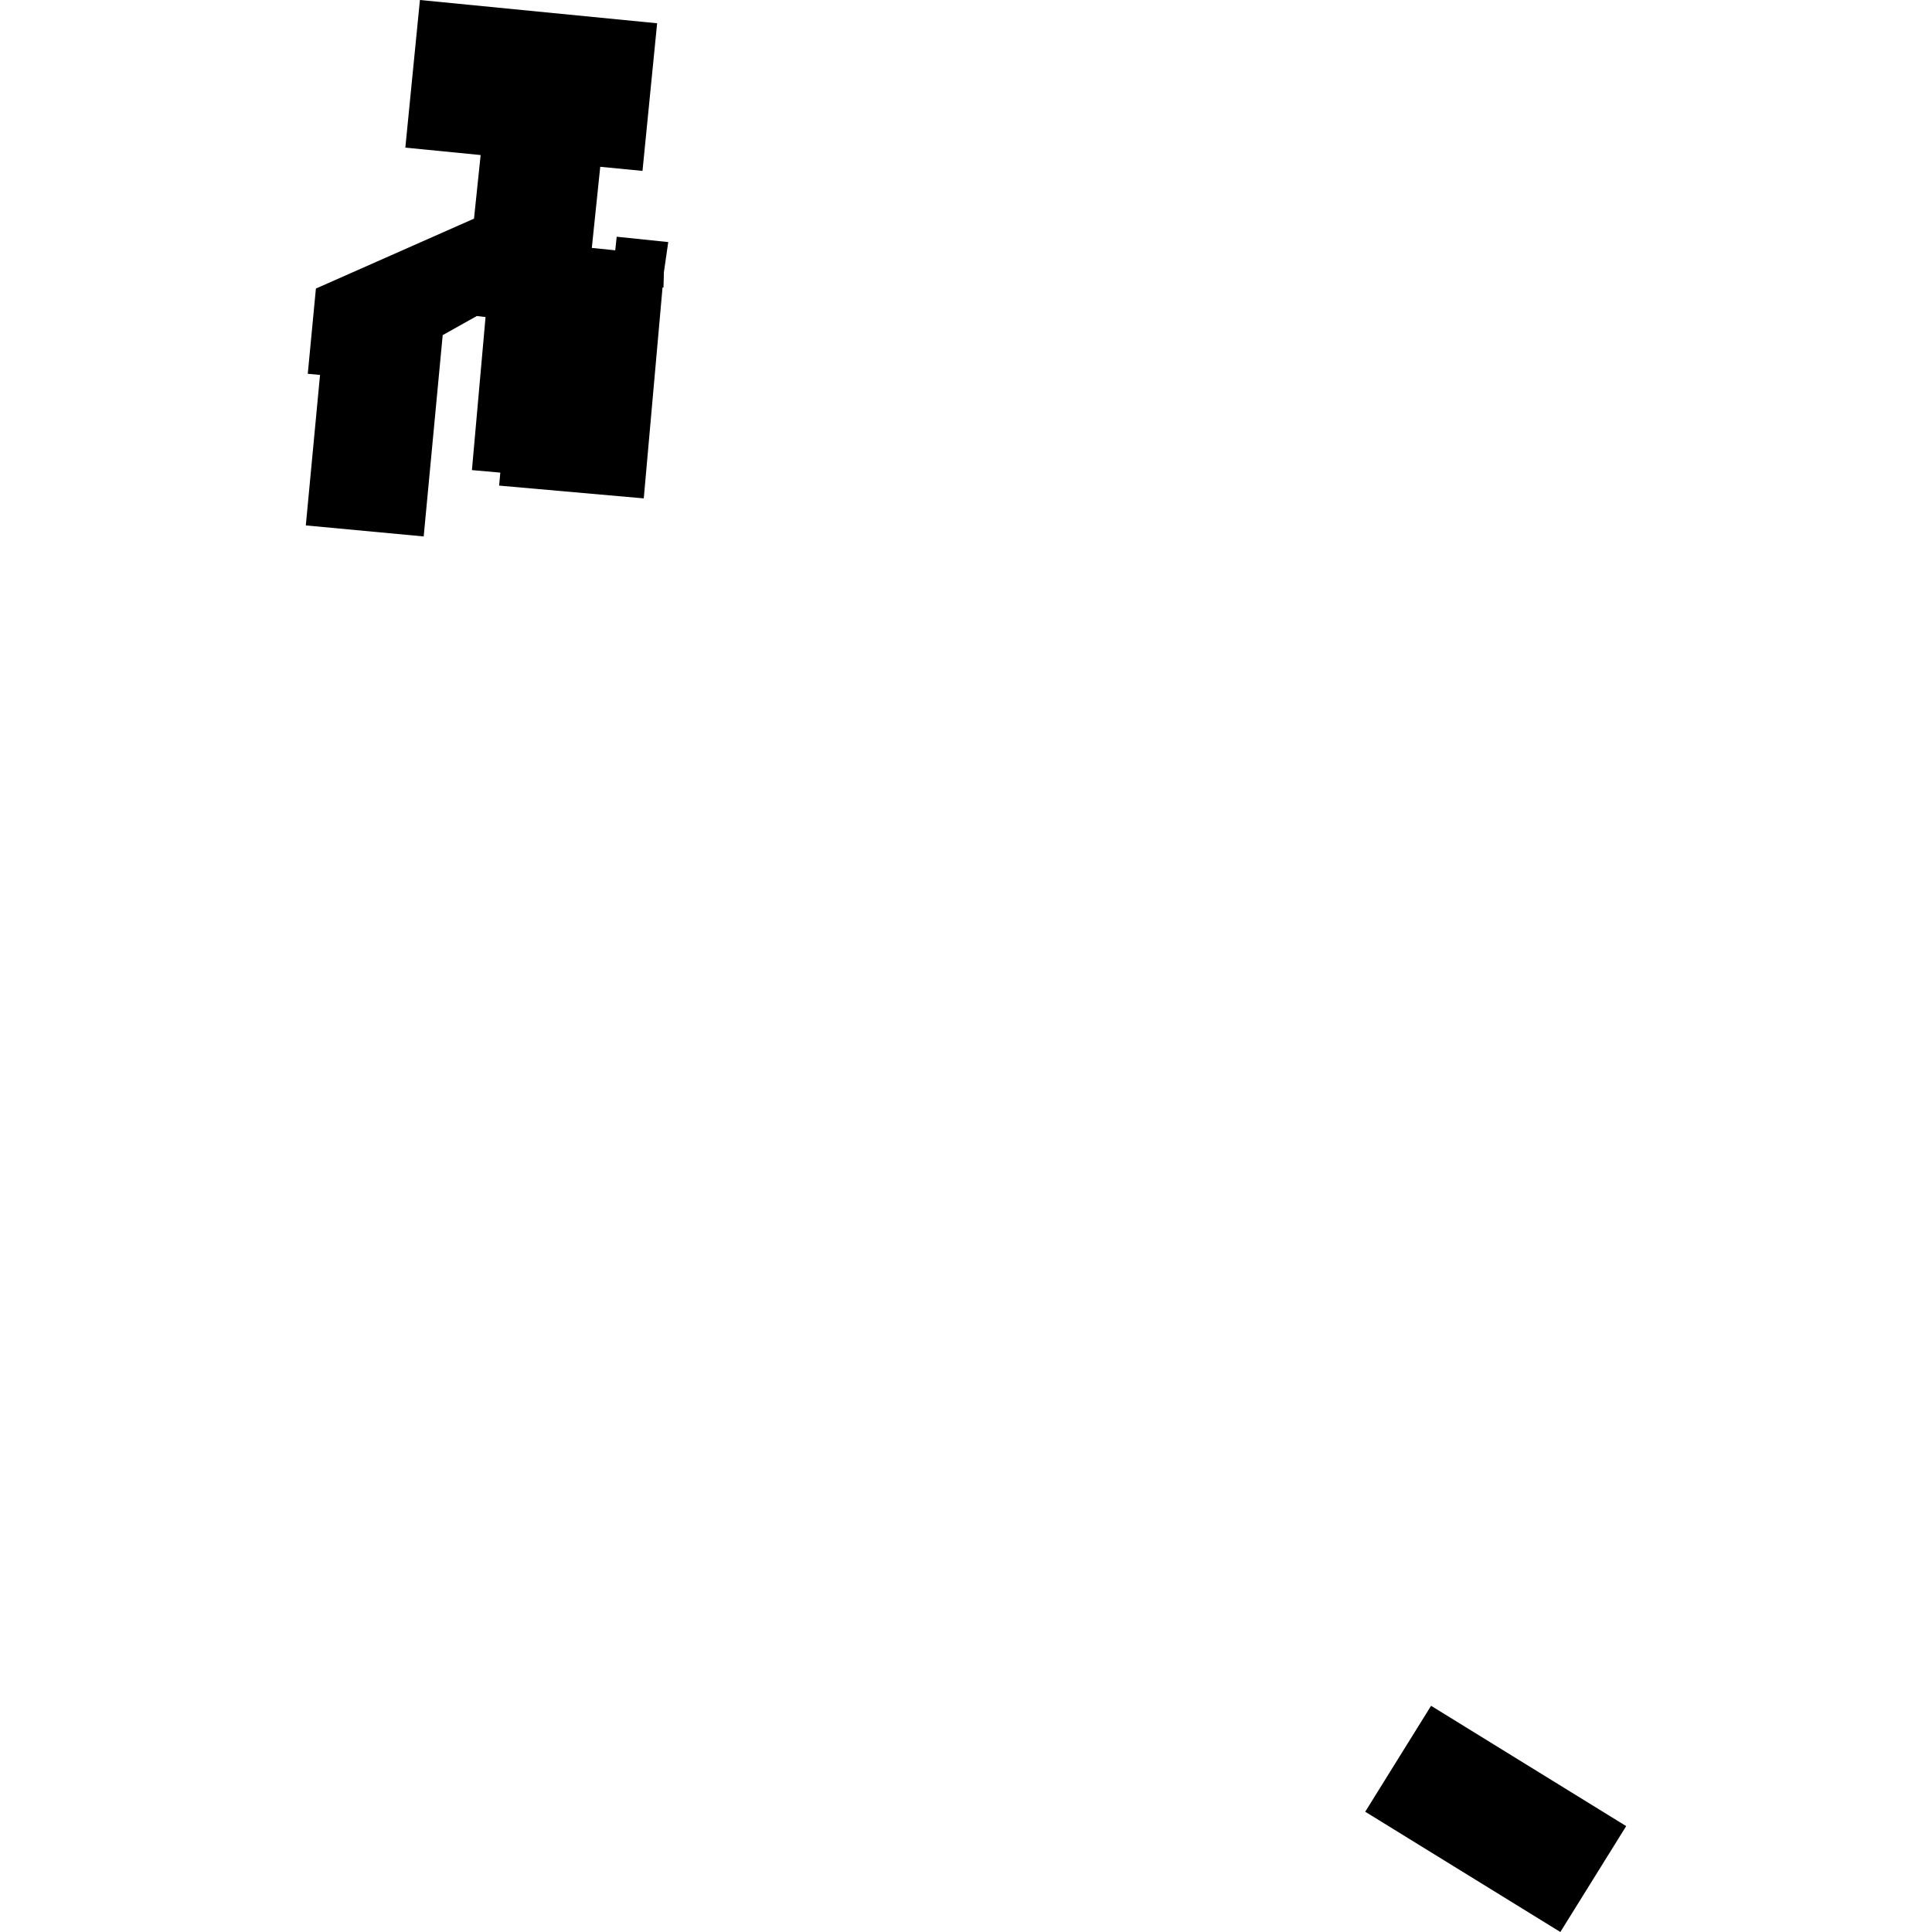 <?xml version="1.0" encoding="utf-8" standalone="no"?>
<!DOCTYPE svg PUBLIC "-//W3C//DTD SVG 1.1//EN"
  "http://www.w3.org/Graphics/SVG/1.1/DTD/svg11.dtd">
<!-- Created with matplotlib (https://matplotlib.org/) -->
<svg height="288pt" version="1.1" viewBox="0 0 288 288" width="288pt" xmlns="http://www.w3.org/2000/svg" xmlns:xlink="http://www.w3.org/1999/xlink">
 <defs>
  <style type="text/css">
*{stroke-linecap:butt;stroke-linejoin:round;}
  </style>
 </defs>
 <g id="figure_1">
  <g id="patch_1">
   <path d="M 0 288 
L 288 288 
L 288 0 
L 0 0 
z
" style="fill:none;opacity:0;"/>
  </g>
  <g id="axes_1">
   <g id="PatchCollection_1">
    <path clip-path="url(#pdb4ddb95da)" d="M 203.512 270.072 
L 213.327 254.279 
L 242.413 272.215 
L 232.598 288 
L 203.512 270.072 
"/>
    <path clip-path="url(#pdb4ddb95da)" d="M 95.965 74.293 
L 74.406 72.389 
L 74.579 70.453 
L 70.349 70.078 
L 72.38 47.262 
L 71.077 47.11 
L 65.991 49.957 
L 63.159 79.967 
L 45.587 78.322 
L 47.706 55.891 
L 45.879 55.72 
L 47.091 43.014 
L 70.66 32.592 
L 71.649 23.112 
L 60.423 22.007 
L 62.598 0 
L 97.957 3.469 
L 95.776 25.476 
L 89.476 24.863 
L 88.221 36.957 
L 91.716 37.313 
L 91.928 35.288 
L 99.615 36.086 
L 98.965 40.576 
L 98.905 42.863 
L 98.764 42.846 
L 95.965 74.293 
"/>
   </g>
  </g>
 </g>
 <defs>
  <clipPath id="pdb4ddb95da">
   <rect height="288" width="196.826" x="45.587" y="0"/>
  </clipPath>
 </defs>
</svg>
